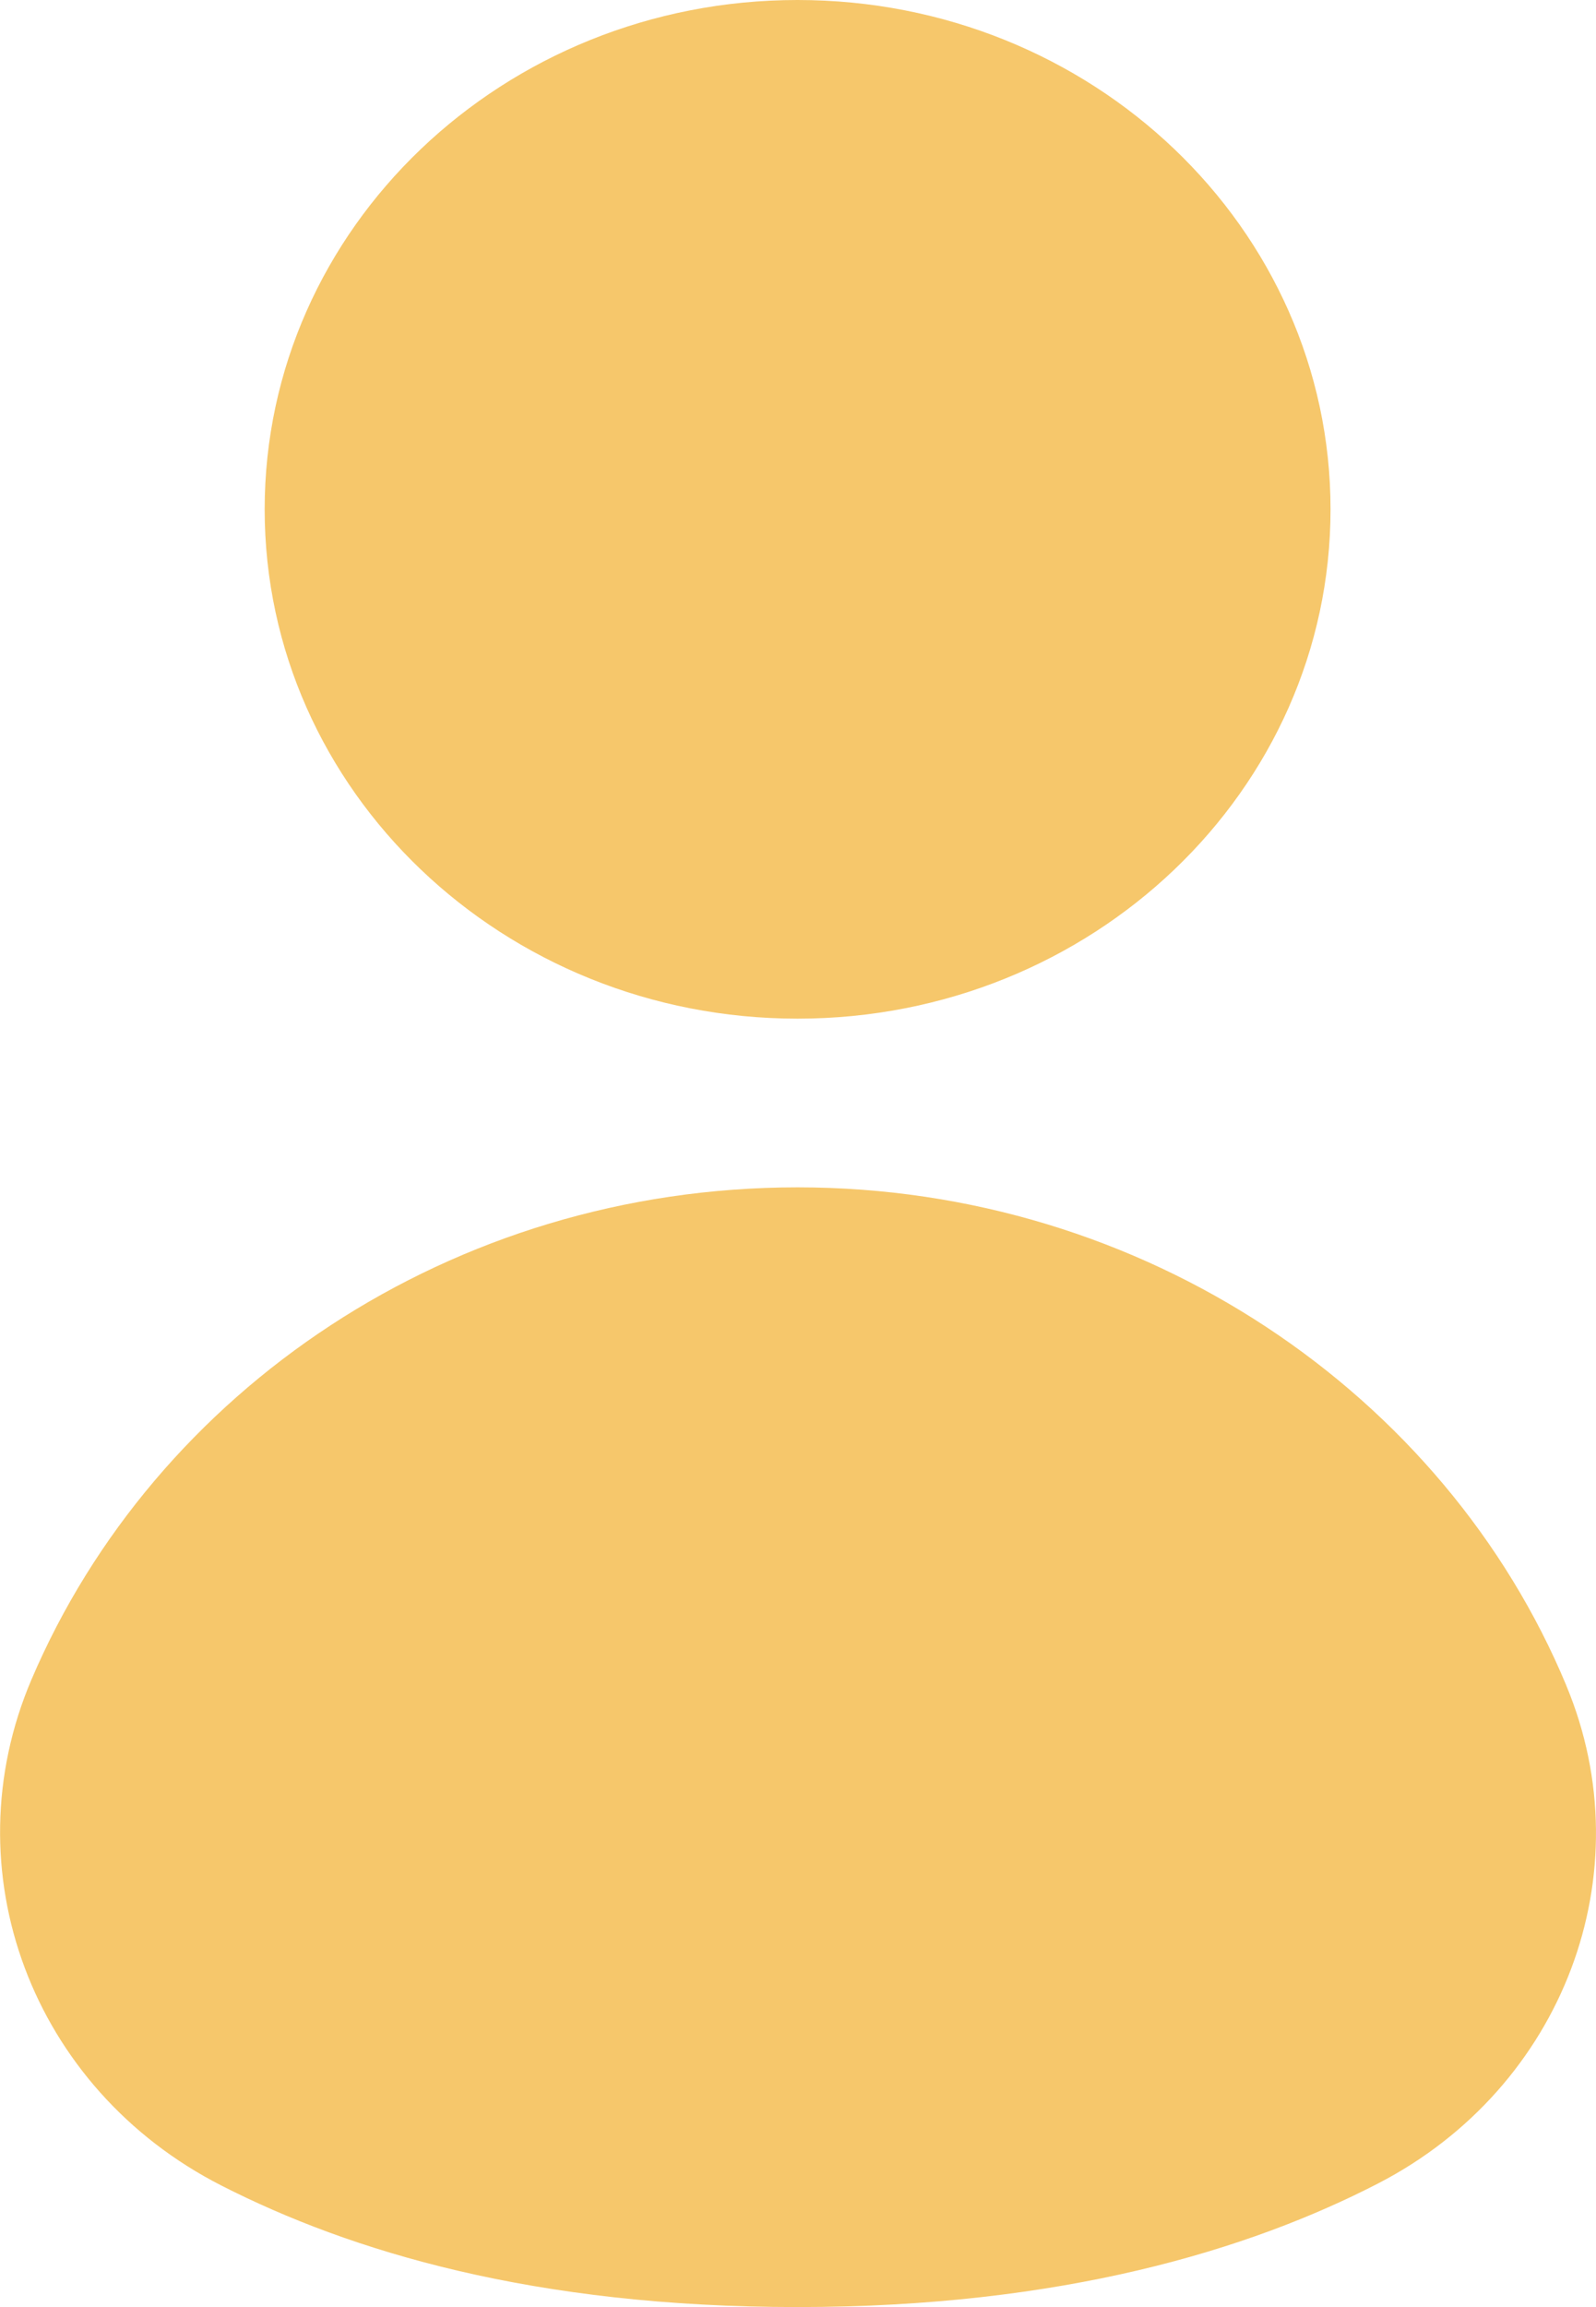 <svg width="18" height="26" viewBox="0 0 18 26" fill="none" xmlns="http://www.w3.org/2000/svg">
<path d="M8.995 11.48C12.315 11.48 15.006 8.91 15.006 5.74C15.006 2.57 12.315 0 8.995 0C5.676 0 2.985 2.57 2.985 5.74C2.985 8.91 5.676 11.48 8.995 11.48Z" fill="#F6C76B"/>
<path d="M17.666 18.998C18.545 21.108 17.637 23.524 15.546 24.605C14.091 25.356 11.975 26 8.996 26C6.017 26 3.95 25.371 2.498 24.631C0.354 23.539 -0.562 21.077 0.355 18.928C1.744 15.674 5.089 13.381 8.996 13.381C12.903 13.381 16.296 15.707 17.666 18.997V18.998Z" fill="#F6C76B"/>
</svg>
